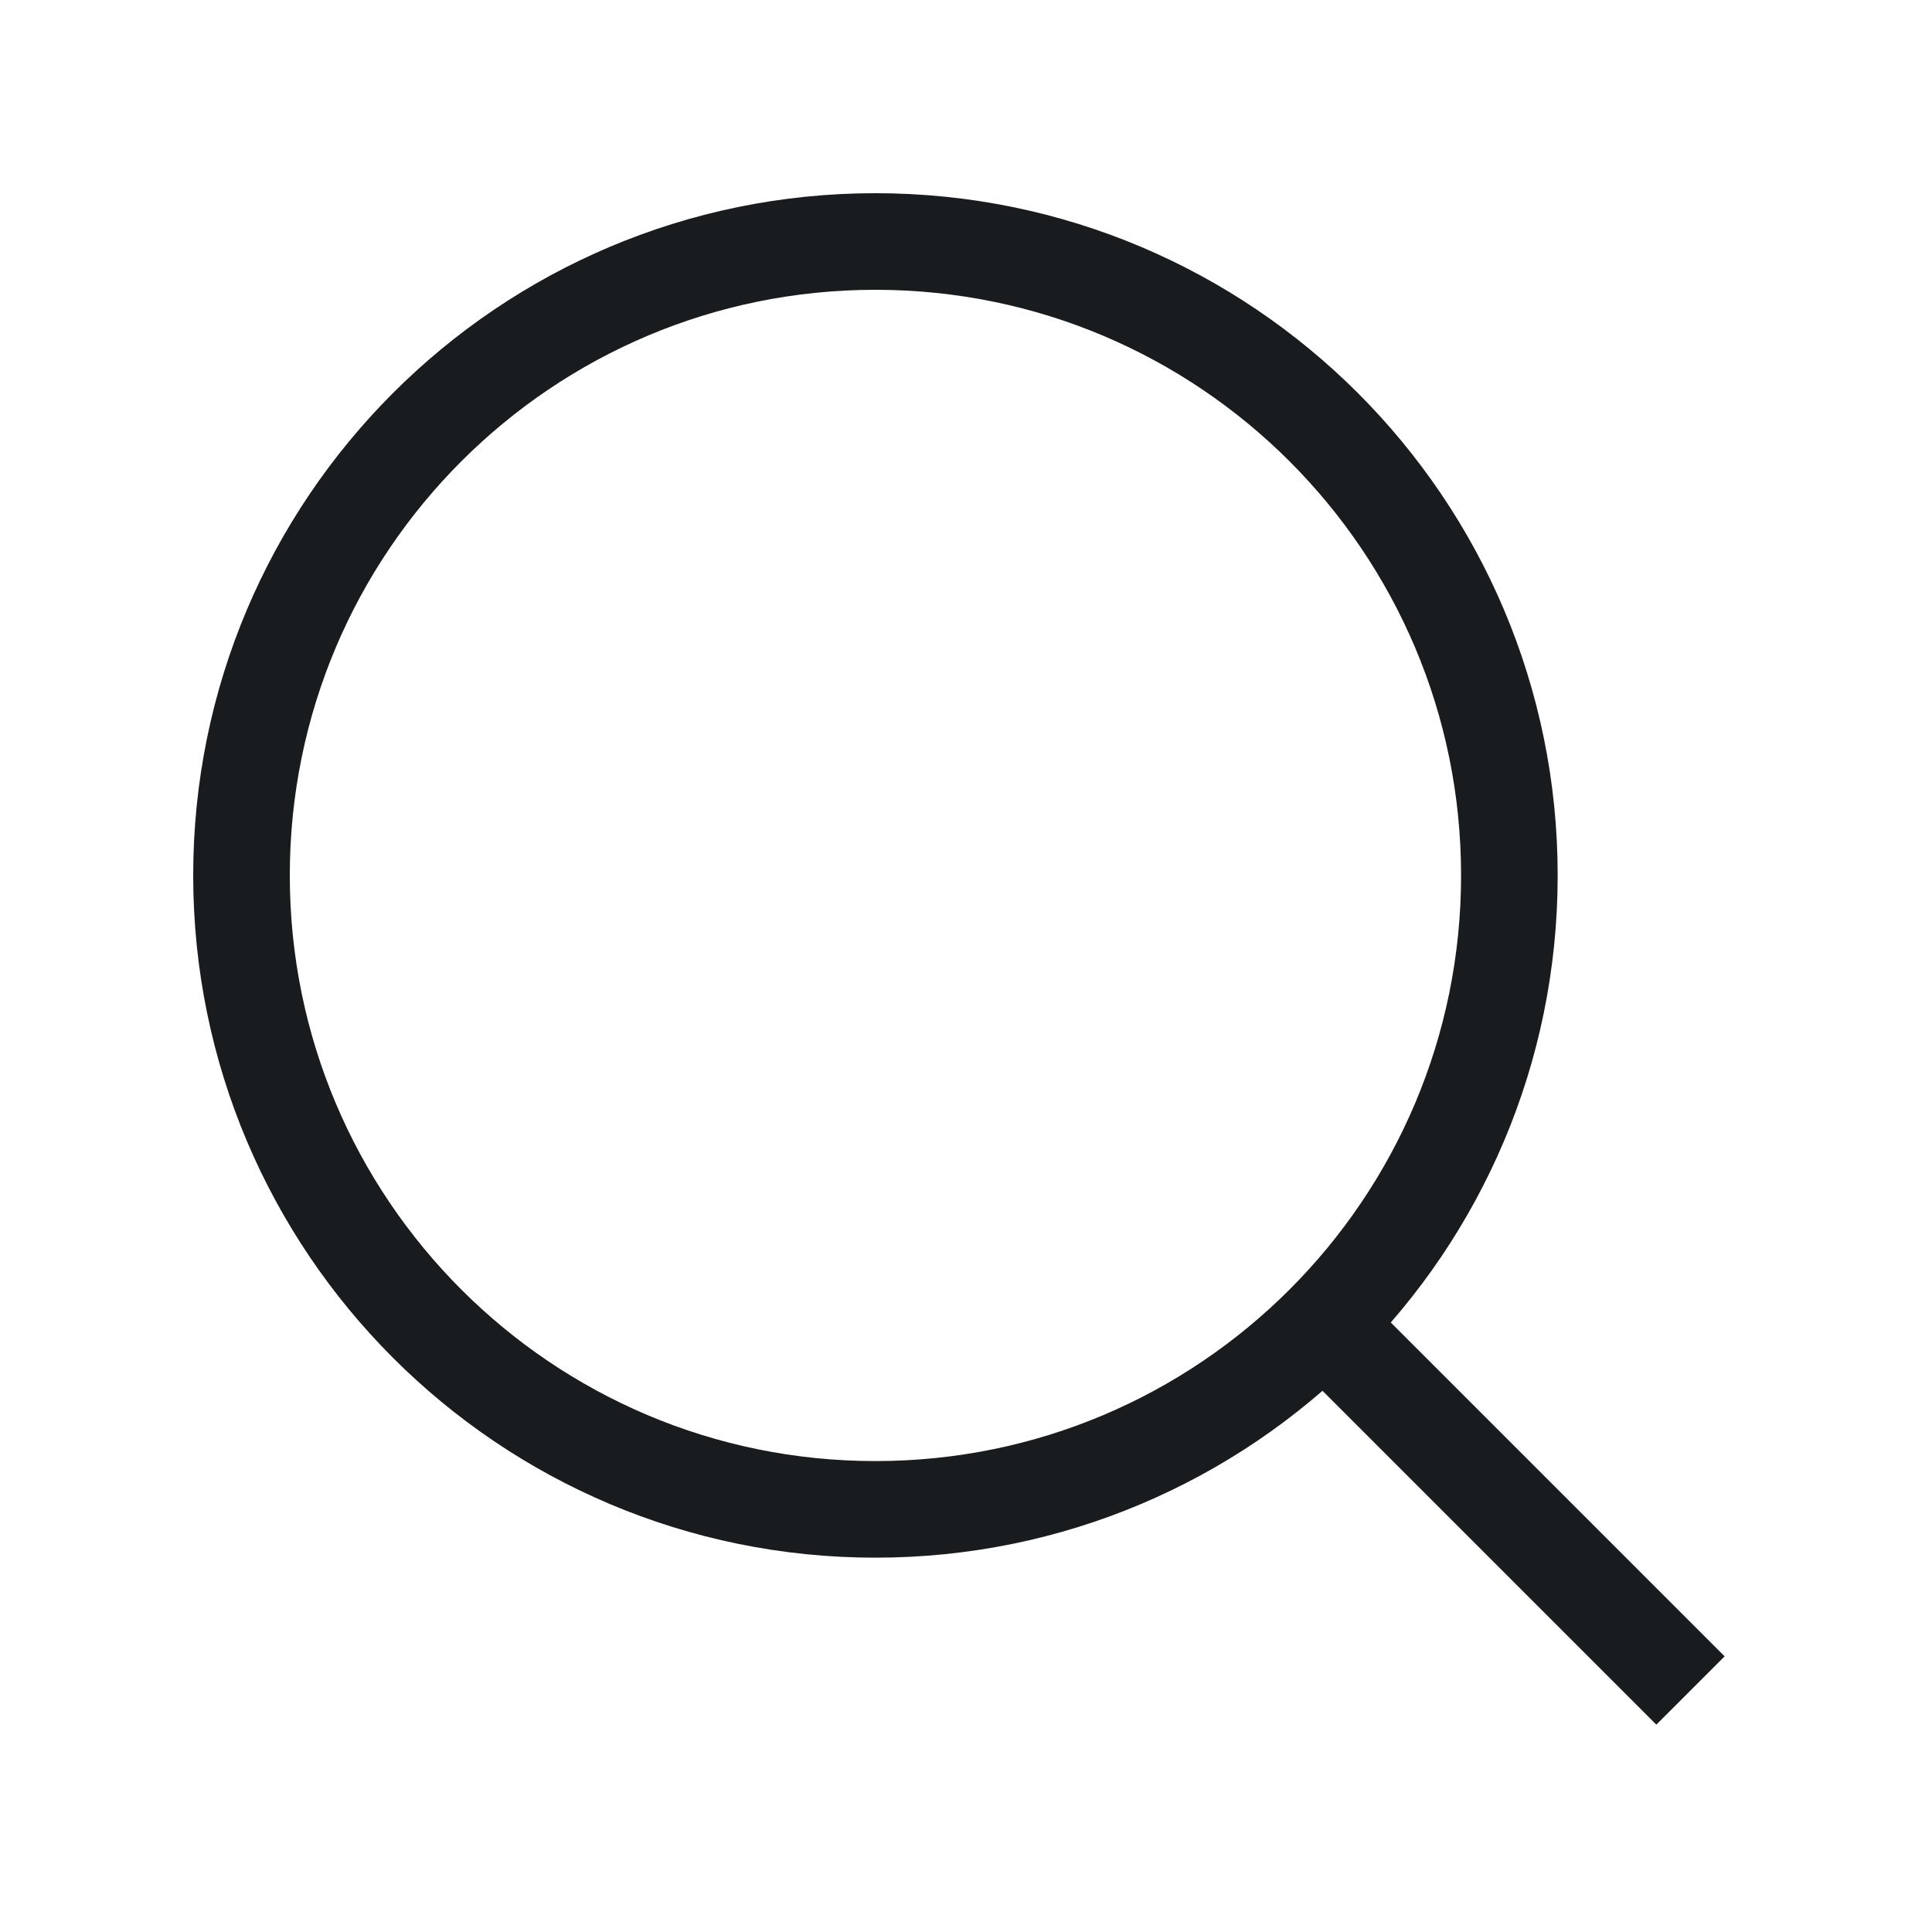 <svg width="20" height="20" viewBox="0 0 20 20" fill="none" xmlns="http://www.w3.org/2000/svg">
<path d="M9.062 15.625C12.687 15.625 15.625 12.687 15.625 9.062C15.625 5.438 12.687 2.5 9.062 2.5C5.438 2.5 2.5 5.438 2.5 9.062C2.5 12.687 5.438 15.625 9.062 15.625Z" stroke="#191C1F" strokeWidth="1.5" strokeLinecap="round" strokeLinejoin="round"/>
<path d="M13.703 13.703L17.5 17.5" stroke="#191C1F" strokeWidth="1.5" strokeLinecap="round" strokeLinejoin="round"/>
</svg>
